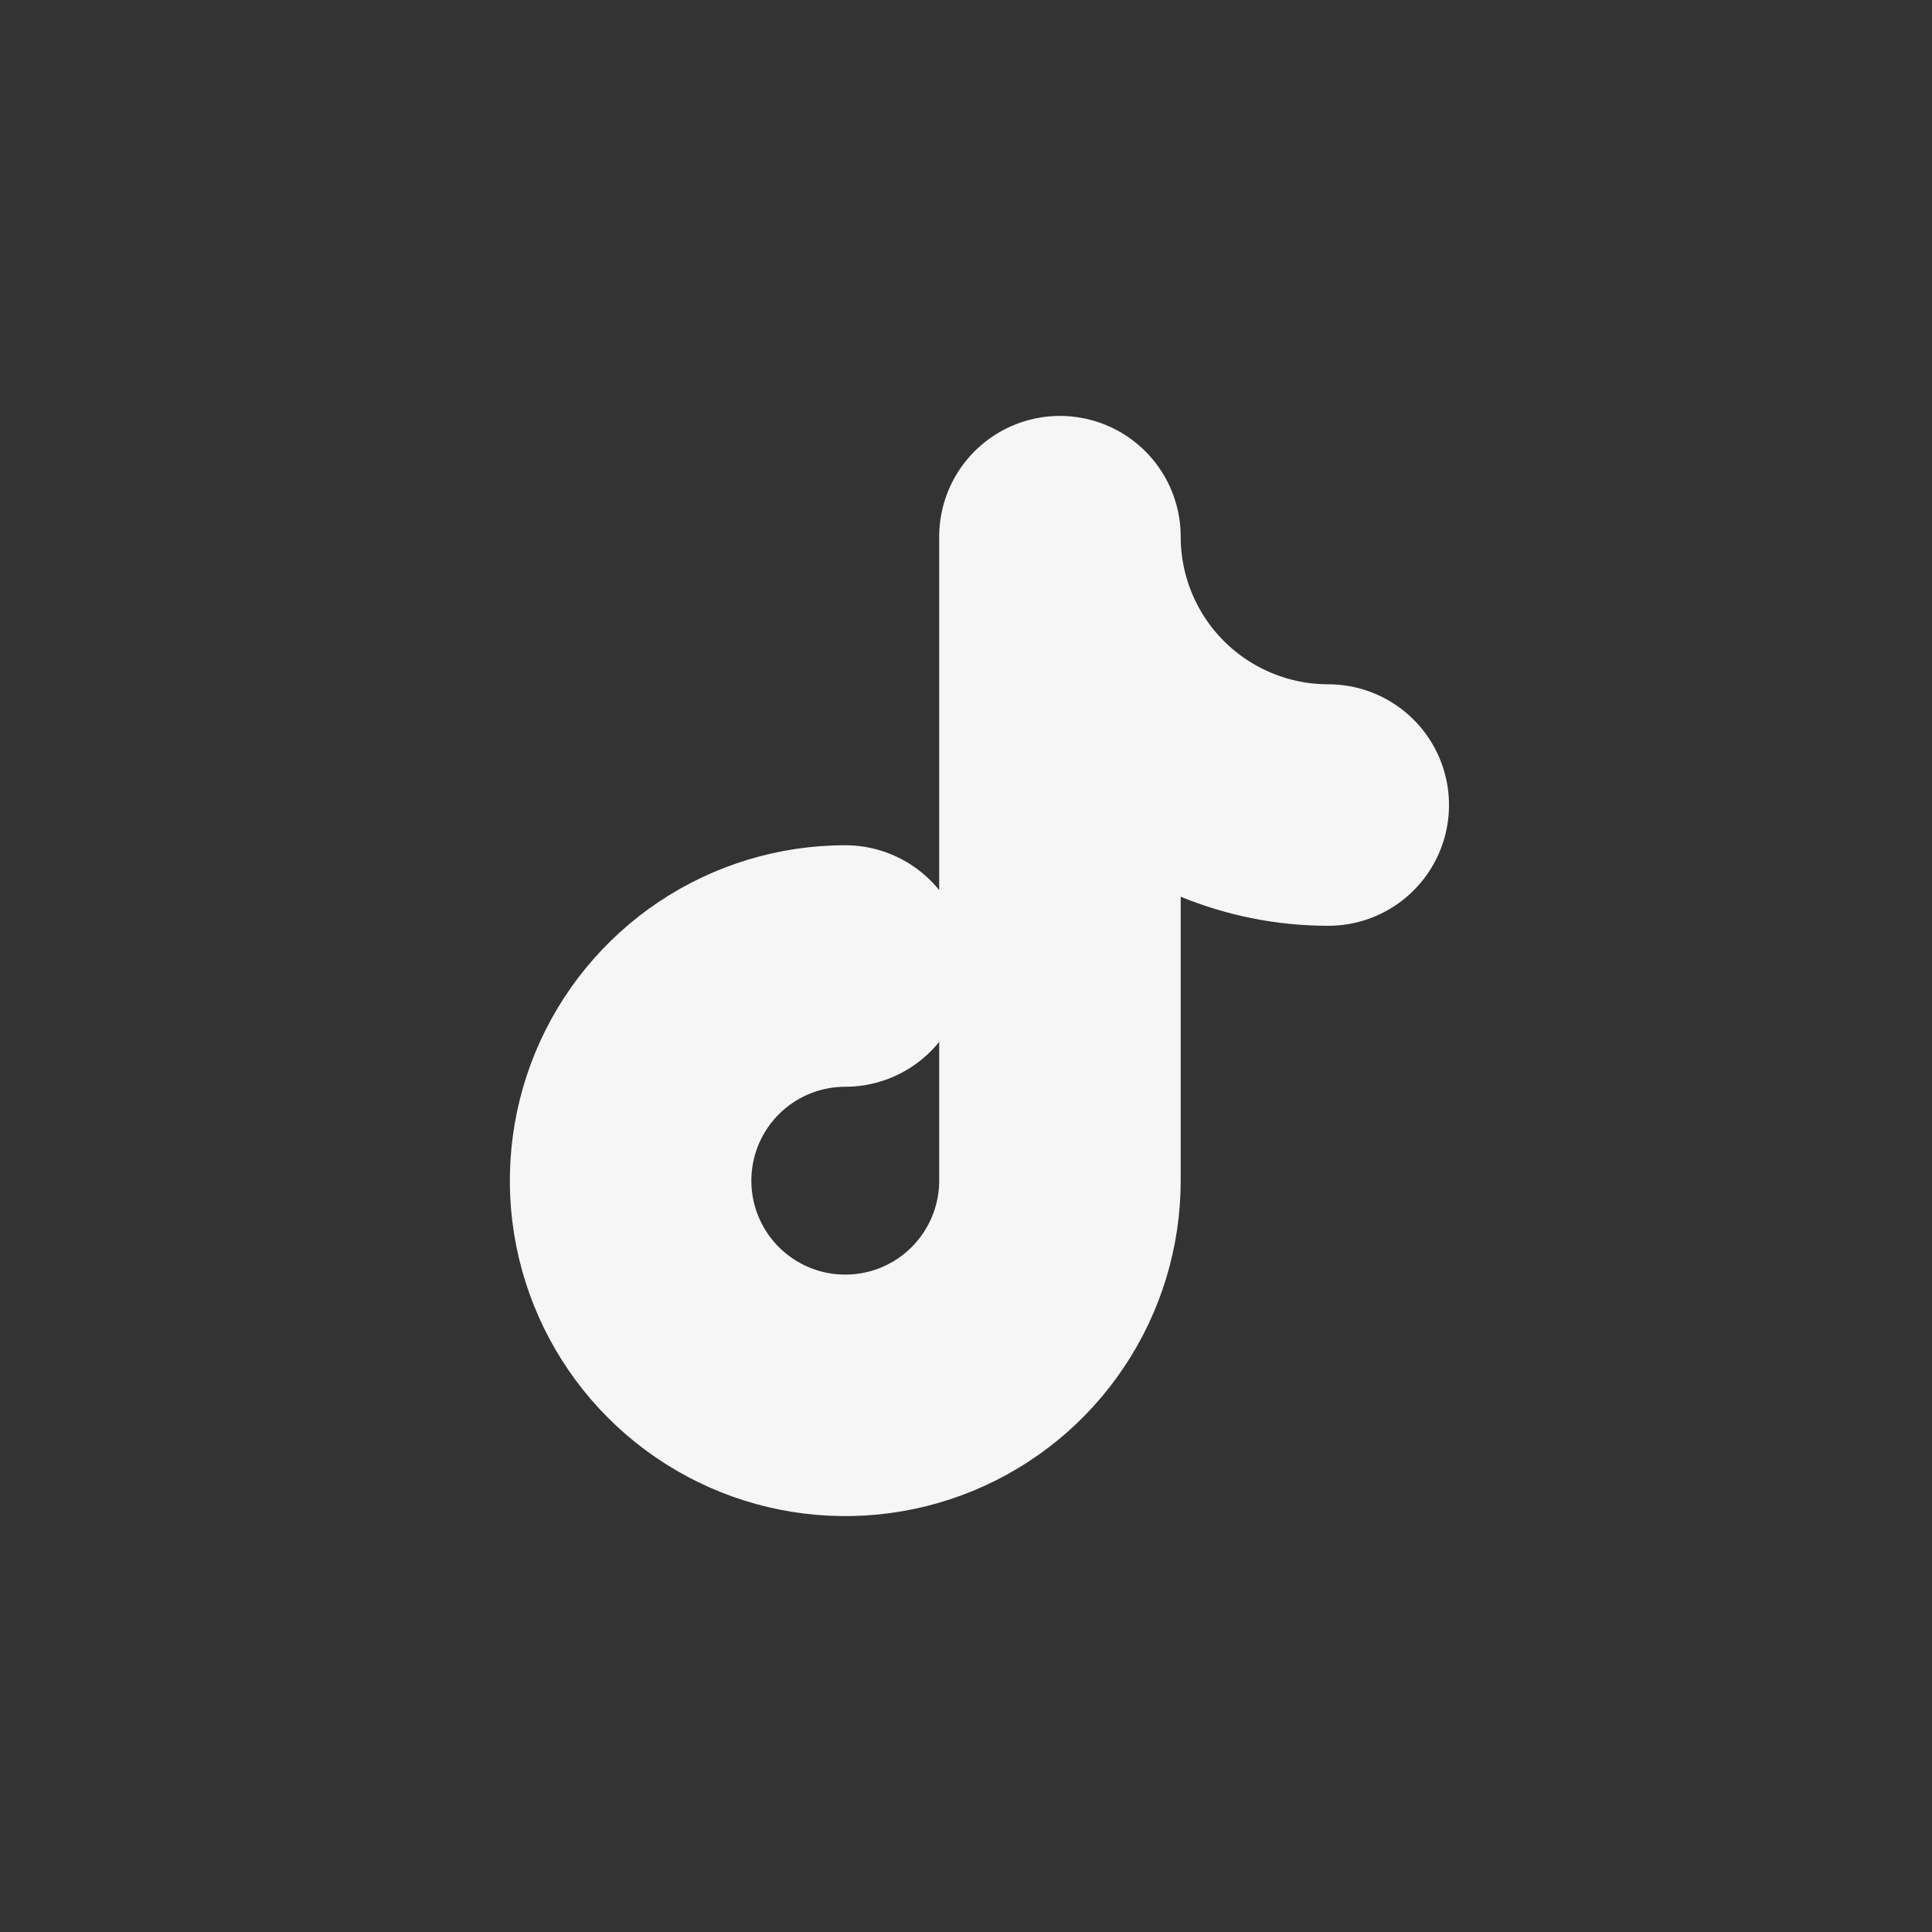 <svg width="32" height="32" viewBox="0 0 32 32" fill="none" xmlns="http://www.w3.org/2000/svg">
<rect x="0" y="0" width="32" height="32" fill="#333333" stroke="none"/>
<path d="M14 16C13.297 16 12.609 16.209 12.025 16.599C11.44 16.99 10.984 17.546 10.715 18.195C10.446 18.845 10.376 19.56 10.513 20.25C10.65 20.939 10.989 21.573 11.486 22.07C11.983 22.567 12.617 22.906 13.306 23.043C13.996 23.18 14.711 23.11 15.361 22.841C16.01 22.572 16.566 22.116 16.956 21.531C17.347 20.947 17.556 20.259 17.556 19.556V8.889C17.556 10.068 18.024 11.198 18.857 12.032C19.691 12.865 20.821 13.334 22 13.334" stroke="#F6F6F6" stroke-width="4" stroke-linecap="round" stroke-linejoin="round"/>
</svg>
